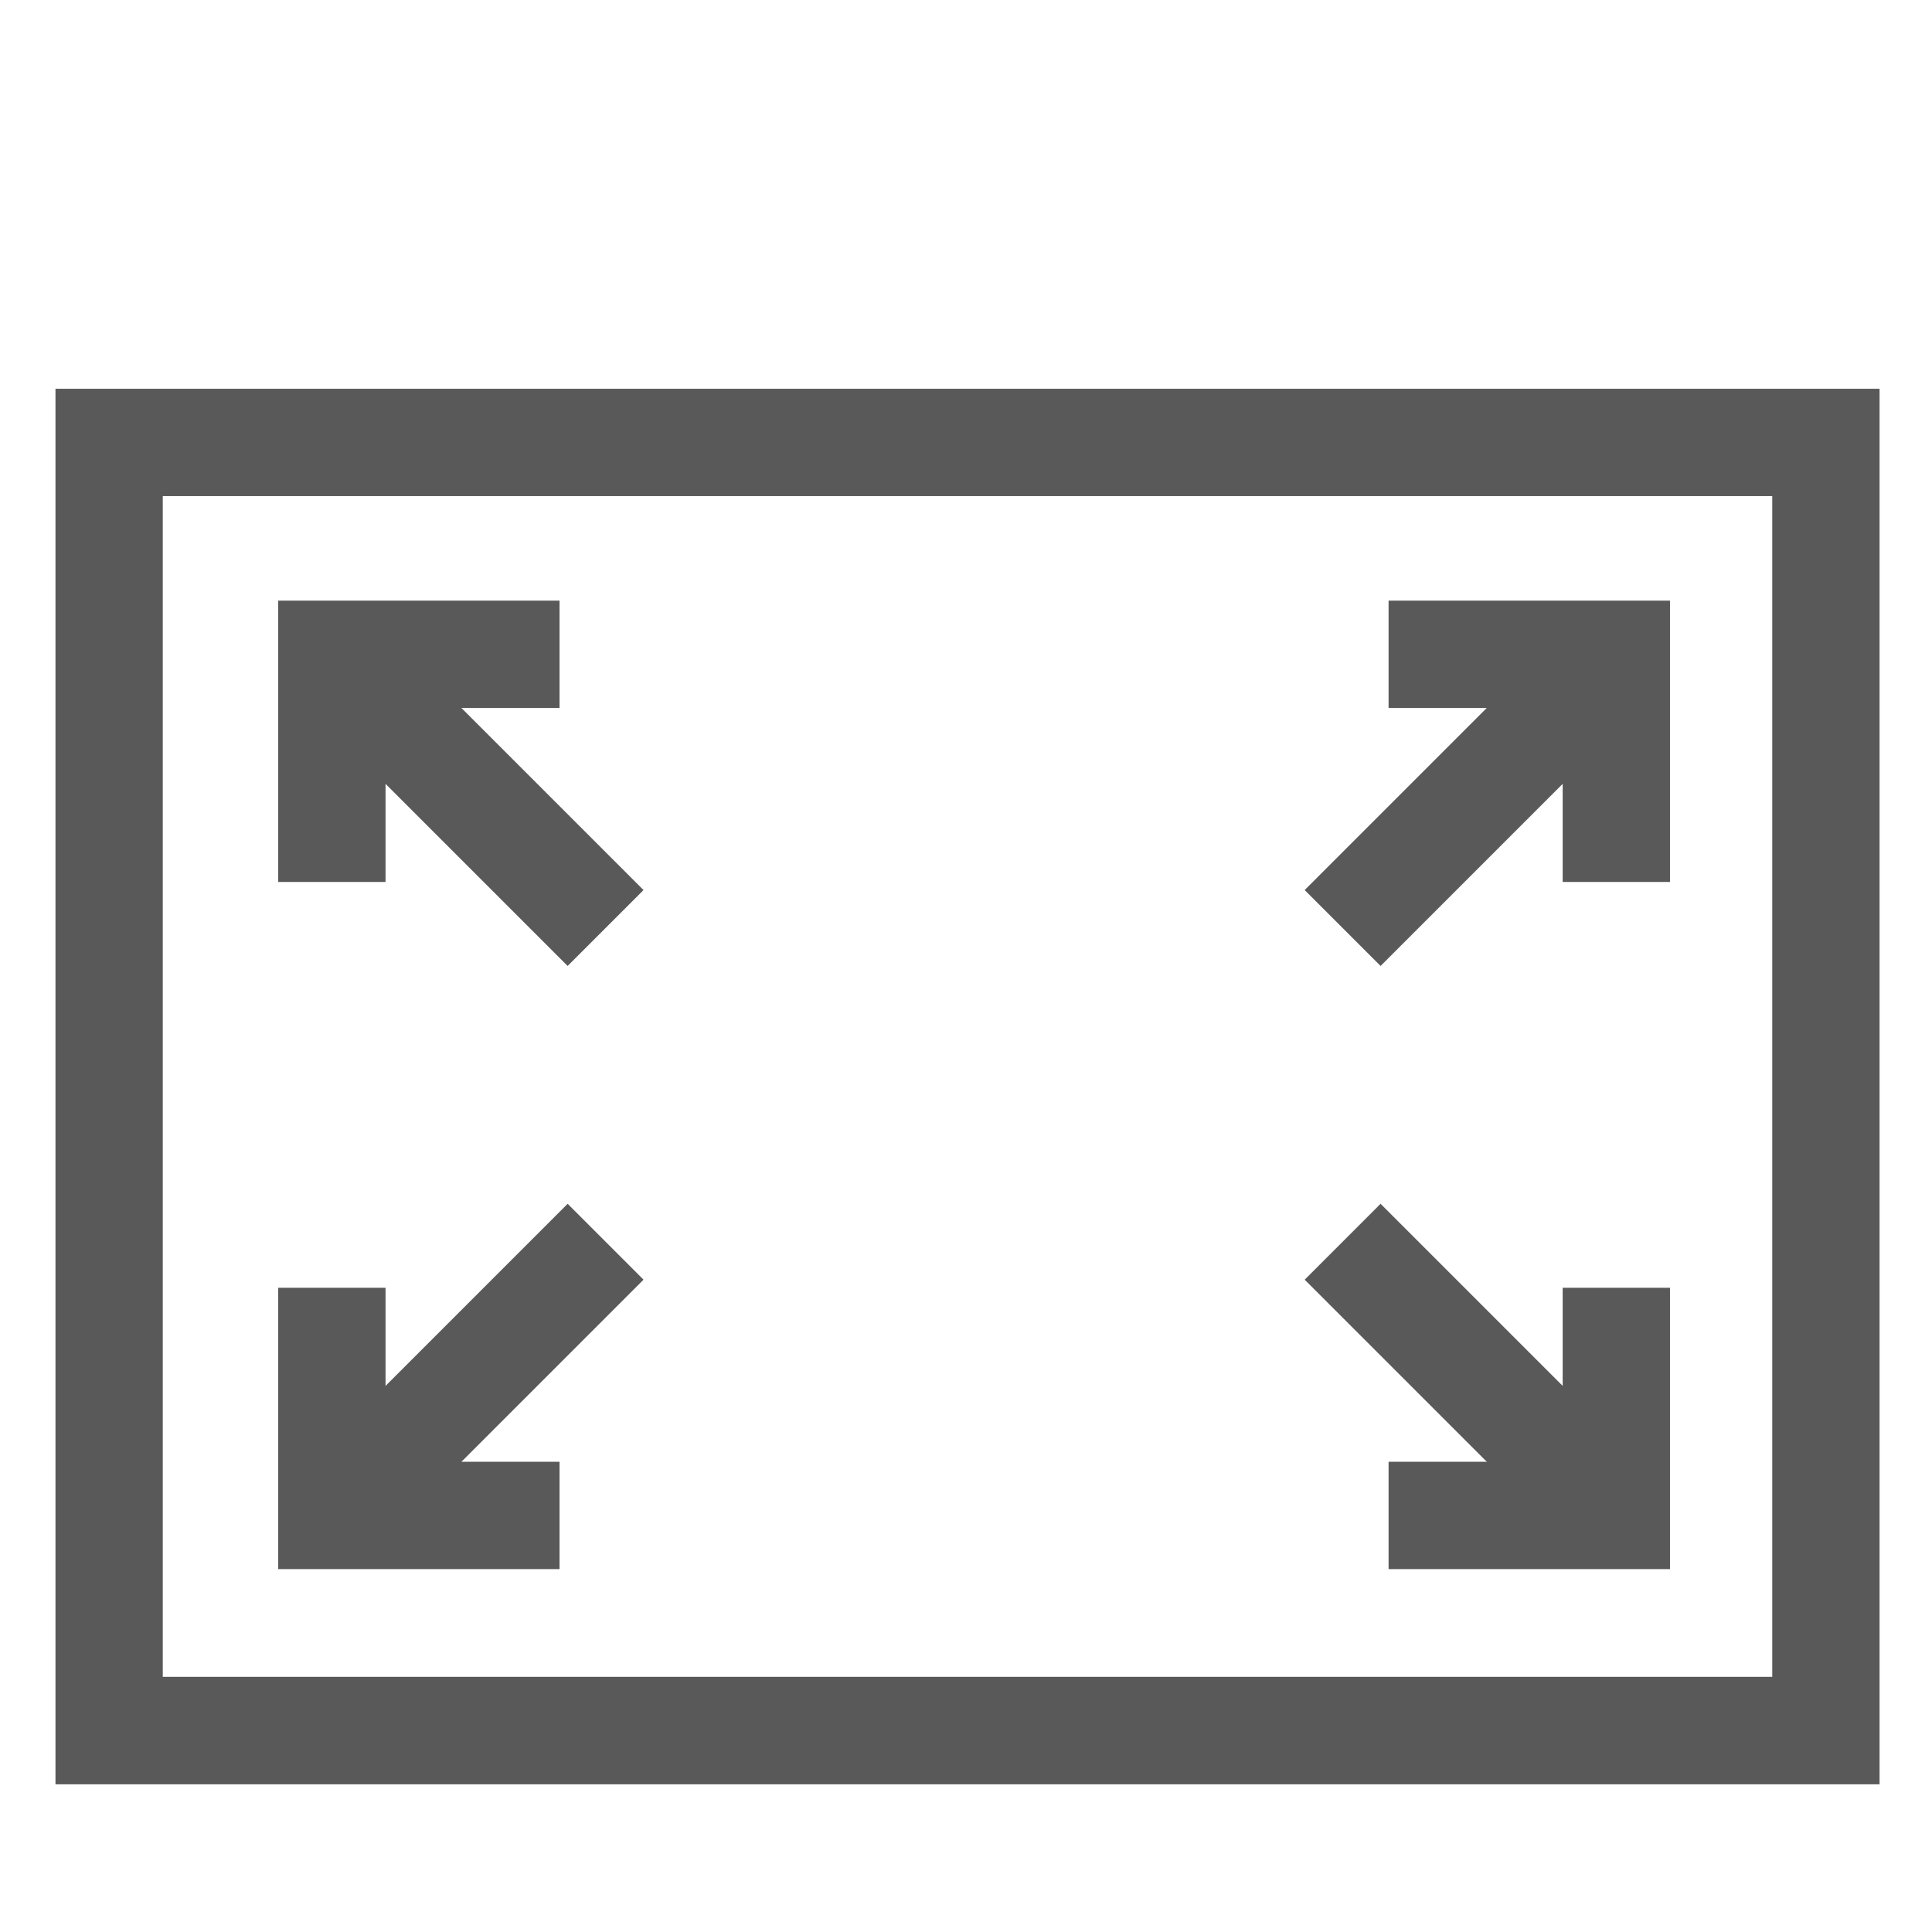 <?xml version="1.0" encoding="UTF-8" standalone="no"?>
<!DOCTYPE svg PUBLIC "-//W3C//DTD SVG 1.1//EN" "http://www.w3.org/Graphics/SVG/1.1/DTD/svg11.dtd">
<svg width="100%" height="100%" viewBox="0 0 18 18" version="1.1" xmlns="http://www.w3.org/2000/svg" xmlns:xlink="http://www.w3.org/1999/xlink" xml:space="preserve" xmlns:serif="http://www.serif.com/" style="fill-rule:evenodd;clip-rule:evenodd;stroke-miterlimit:10;">
    <g transform="matrix(1.42,0,0,1.304,-7.384,-0.62)">
        <path d="M17.532,3.253L5.564,3.253L5.564,13.224L17.532,13.224L17.532,3.253ZM6.268,4.02L6.268,12.456L16.828,12.456L16.828,4.02L6.268,4.02Z" style="fill:rgb(89,89,89);"/>
    </g>
    <g>
        <g>
            <path d="M5.213,6.096L3.092,6.096L3.092,8.217" style="fill:none;stroke:rgb(89,89,89);stroke-width:1px;"/>
            <path d="M3.092,6.096C3.957,6.961 5.642,8.646 5.642,8.646" style="fill:none;stroke:rgb(89,89,89);stroke-width:1px;stroke-miterlimit:1.5;"/>
        </g>
    </g>
    <g>
        <g>
            <path d="M15.059,8.217L15.059,6.096L12.937,6.096" style="fill:none;stroke:rgb(89,89,89);stroke-width:1px;"/>
            <path d="M15.059,6.096C14.194,6.961 12.509,8.646 12.509,8.646" style="fill:none;stroke:rgb(89,89,89);stroke-width:1px;stroke-miterlimit:1.5;"/>
        </g>
    </g>
    <g>
        <g>
            <path d="M3.092,11.998L3.092,14.119L5.213,14.119" style="fill:none;stroke:rgb(89,89,89);stroke-width:1px;"/>
            <path d="M3.092,14.119C3.957,13.254 5.642,11.569 5.642,11.569" style="fill:none;stroke:rgb(89,89,89);stroke-width:1px;stroke-miterlimit:1.5;"/>
        </g>
    </g>
    <g>
        <g>
            <path d="M12.937,14.119L15.059,14.119L15.059,11.998" style="fill:none;stroke:rgb(89,89,89);stroke-width:1px;"/>
            <path d="M15.059,14.119C14.194,13.254 12.509,11.569 12.509,11.569" style="fill:none;stroke:rgb(89,89,89);stroke-width:1px;stroke-miterlimit:1.5;"/>
        </g>
    </g>
</svg>
